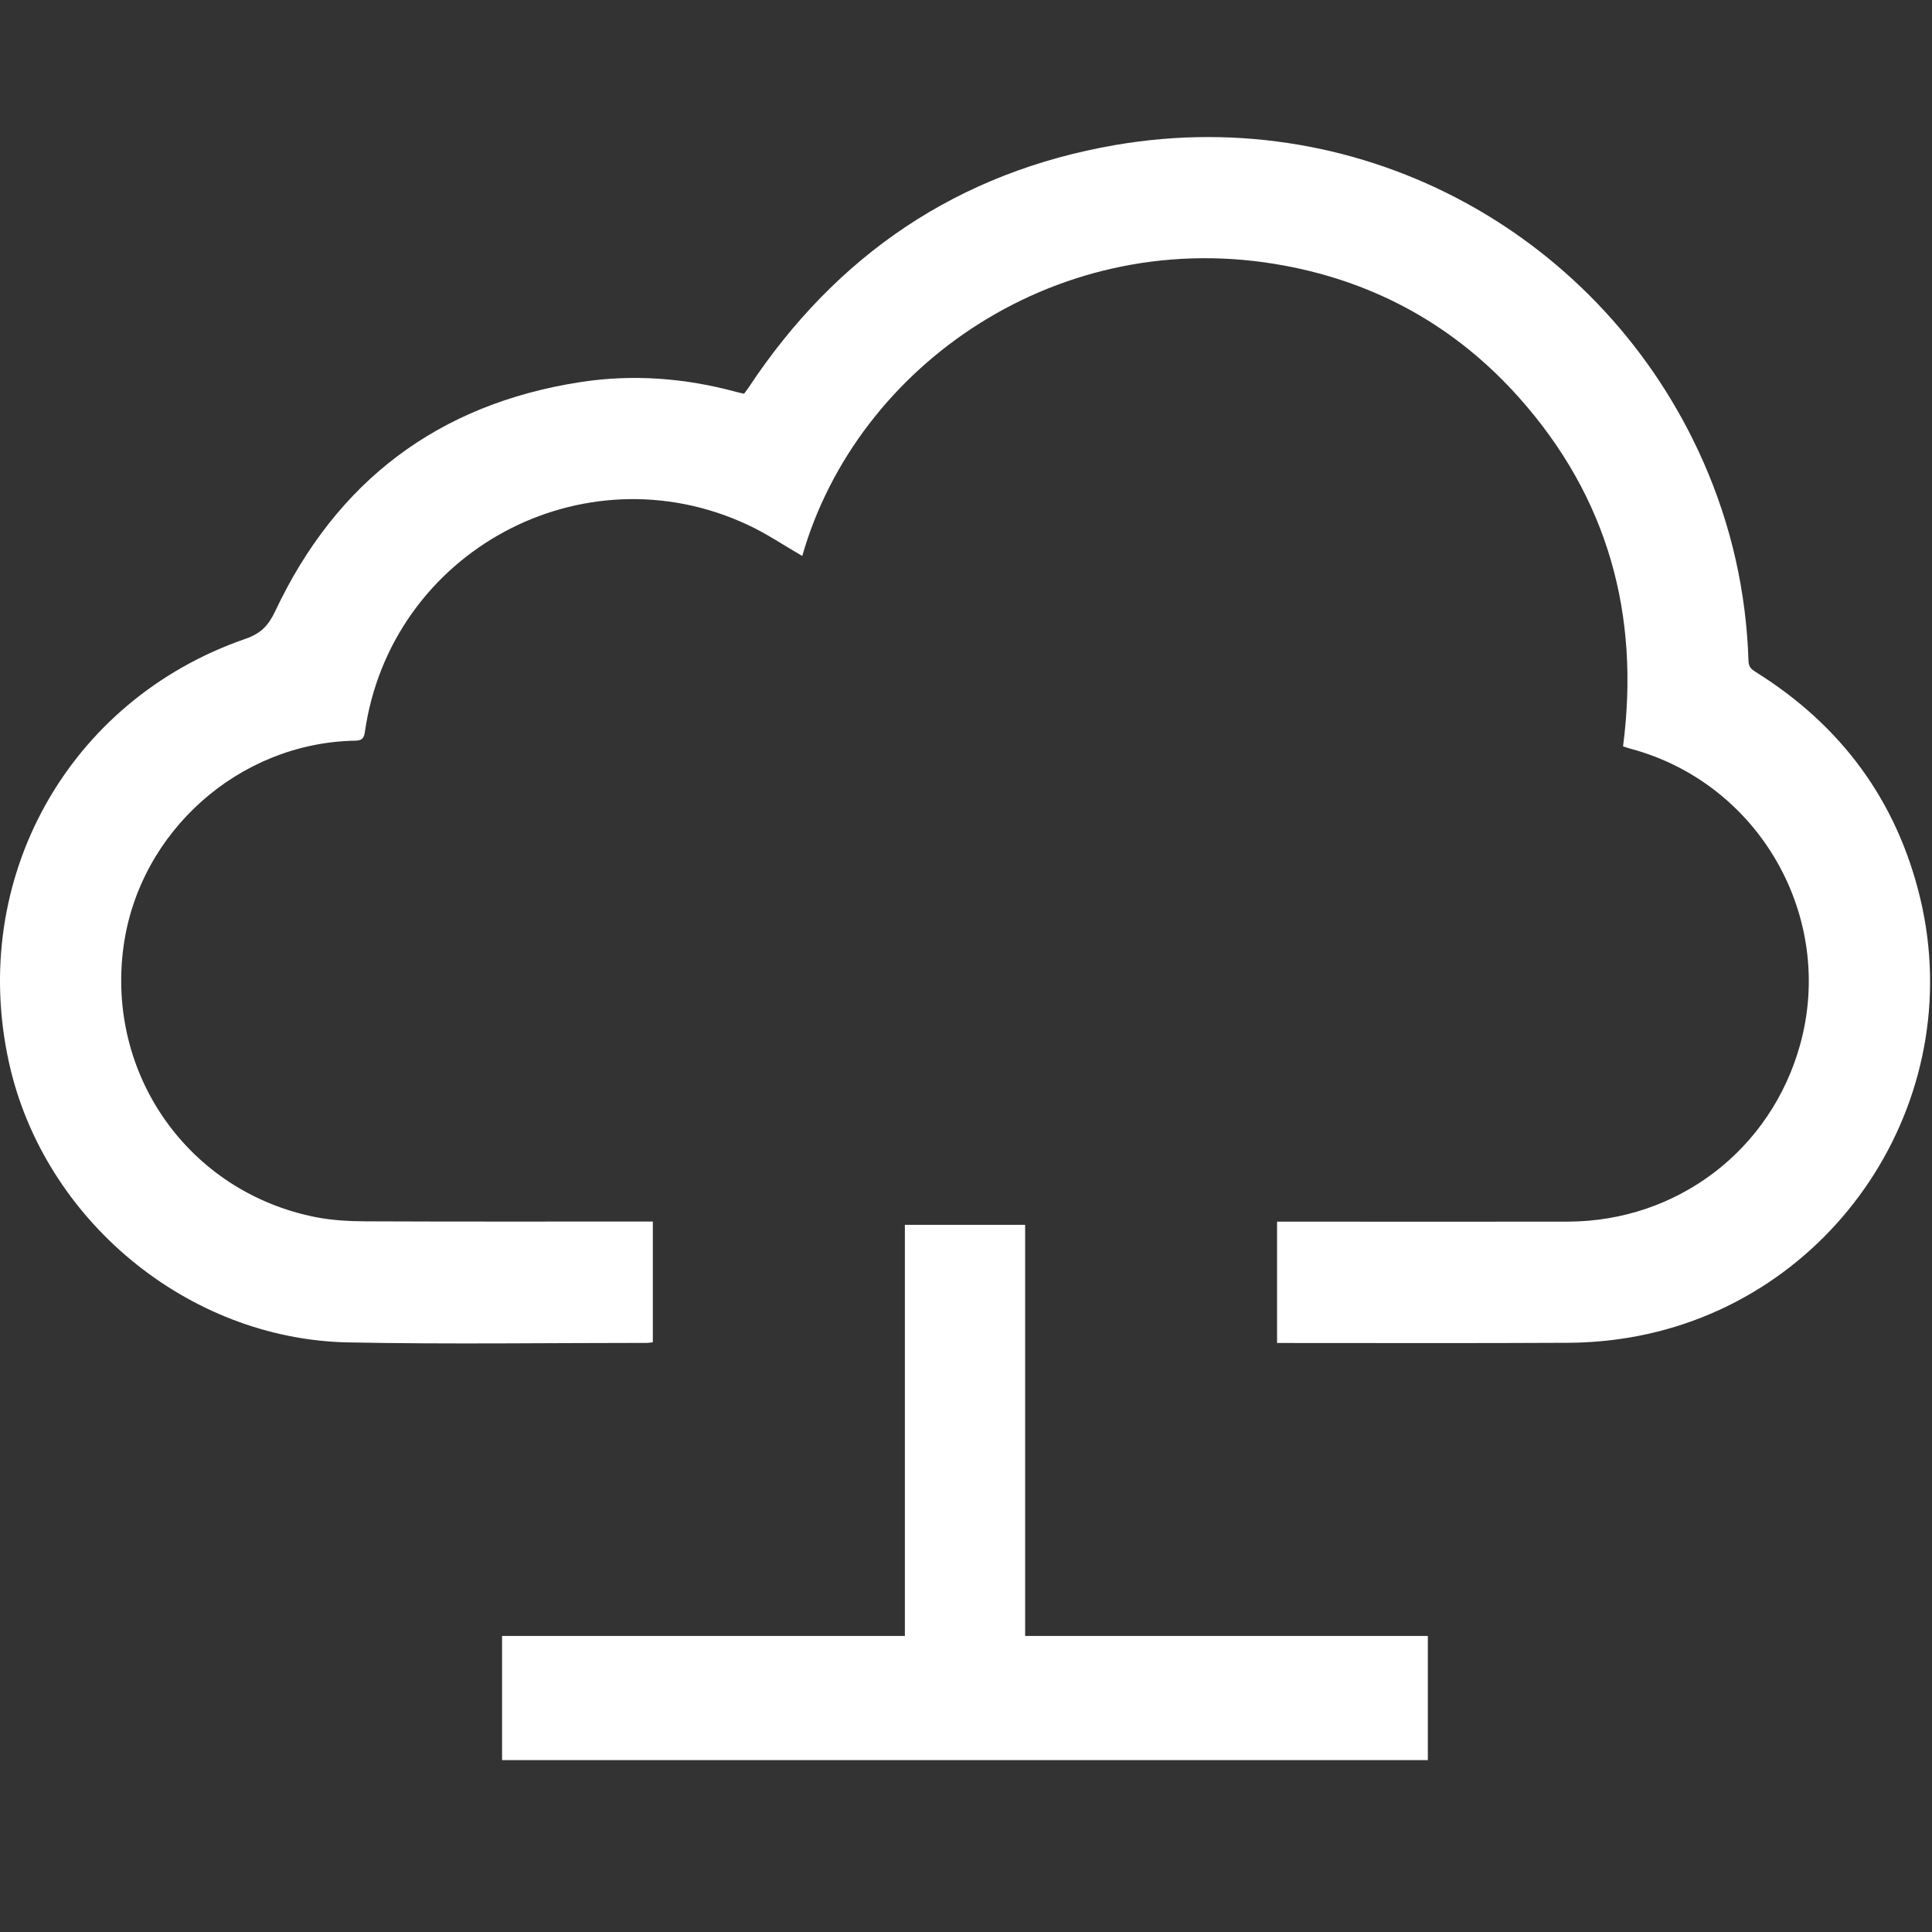 <?xml version="1.0" encoding="UTF-8"?><svg xmlns="http://www.w3.org/2000/svg" viewBox="0 0 193.1 193.1"><rect x="0" y="0" width="193.1" height="193.1" fill="#333333" stroke="none"/><defs><style>.d{fill:none;}.e{fill:#fff;}</style></defs><g id="a"/><g id="b"><g id="c"><g><rect class="d" width="193.1" height="193.1"/><path class="e" d="M80.17,55.56c-1.84-1.06-3.57-2.24-5.45-3.11-16.49-7.69-35.67,2.7-38.25,20.7-.1,.67-.31,.87-.99,.88-11.58,.21-21.55,9.08-23.13,20.55-1.76,12.81,6.5,24.53,19.15,27.06,1.64,.33,3.36,.42,5.04,.43,9.22,.04,18.44,.02,27.66,.02h1.05v12.07c-.22,.02-.38,.06-.55,.06-9.98,0-19.96,.15-29.94-.05-16.03-.33-30.38-12.28-33.85-27.91-4.08-18.36,5.86-36.27,23.62-42.41,1.54-.53,2.29-1.32,2.97-2.75,6.12-12.99,16.28-20.71,30.51-22.91,5.25-.81,10.45-.41,15.58,.98,.24,.07,.49,.12,.78,.18,.15-.2,.3-.4,.44-.6,8.79-13.29,20.97-21.56,36.69-24.26,24.94-4.28,48.84,9.16,58.76,31.7,2.79,6.34,4.28,12.98,4.5,19.9,.02,.59,.31,.82,.73,1.08,8.53,5.33,14.1,12.85,16.44,22.64,4.82,20.24-8.65,40.49-29.17,43.89-1.99,.33-4.03,.5-6.05,.51-9.33,.05-18.66,.02-28,.02h-1.07v-12.13c.38,0,.73,0,1.09,0,9.33,0,18.66,.02,28,0,10.95-.04,20.28-7.18,23.19-17.69,3.54-12.79-4.1-26.13-16.93-29.57-.24-.06-.47-.15-.77-.24,1.71-13.14-1.5-24.85-10.34-34.8-6.29-7.08-14.18-11.52-23.49-13.25-22.44-4.19-42.75,9.89-48.21,29.03Z"/><g><rect class="e" x="90.44" y="122.42" width="12.02" height="43.31"/><rect class="e" x="50.18" y="163.51" width="92.53" height="12.41"/></g></g></g></g></svg>